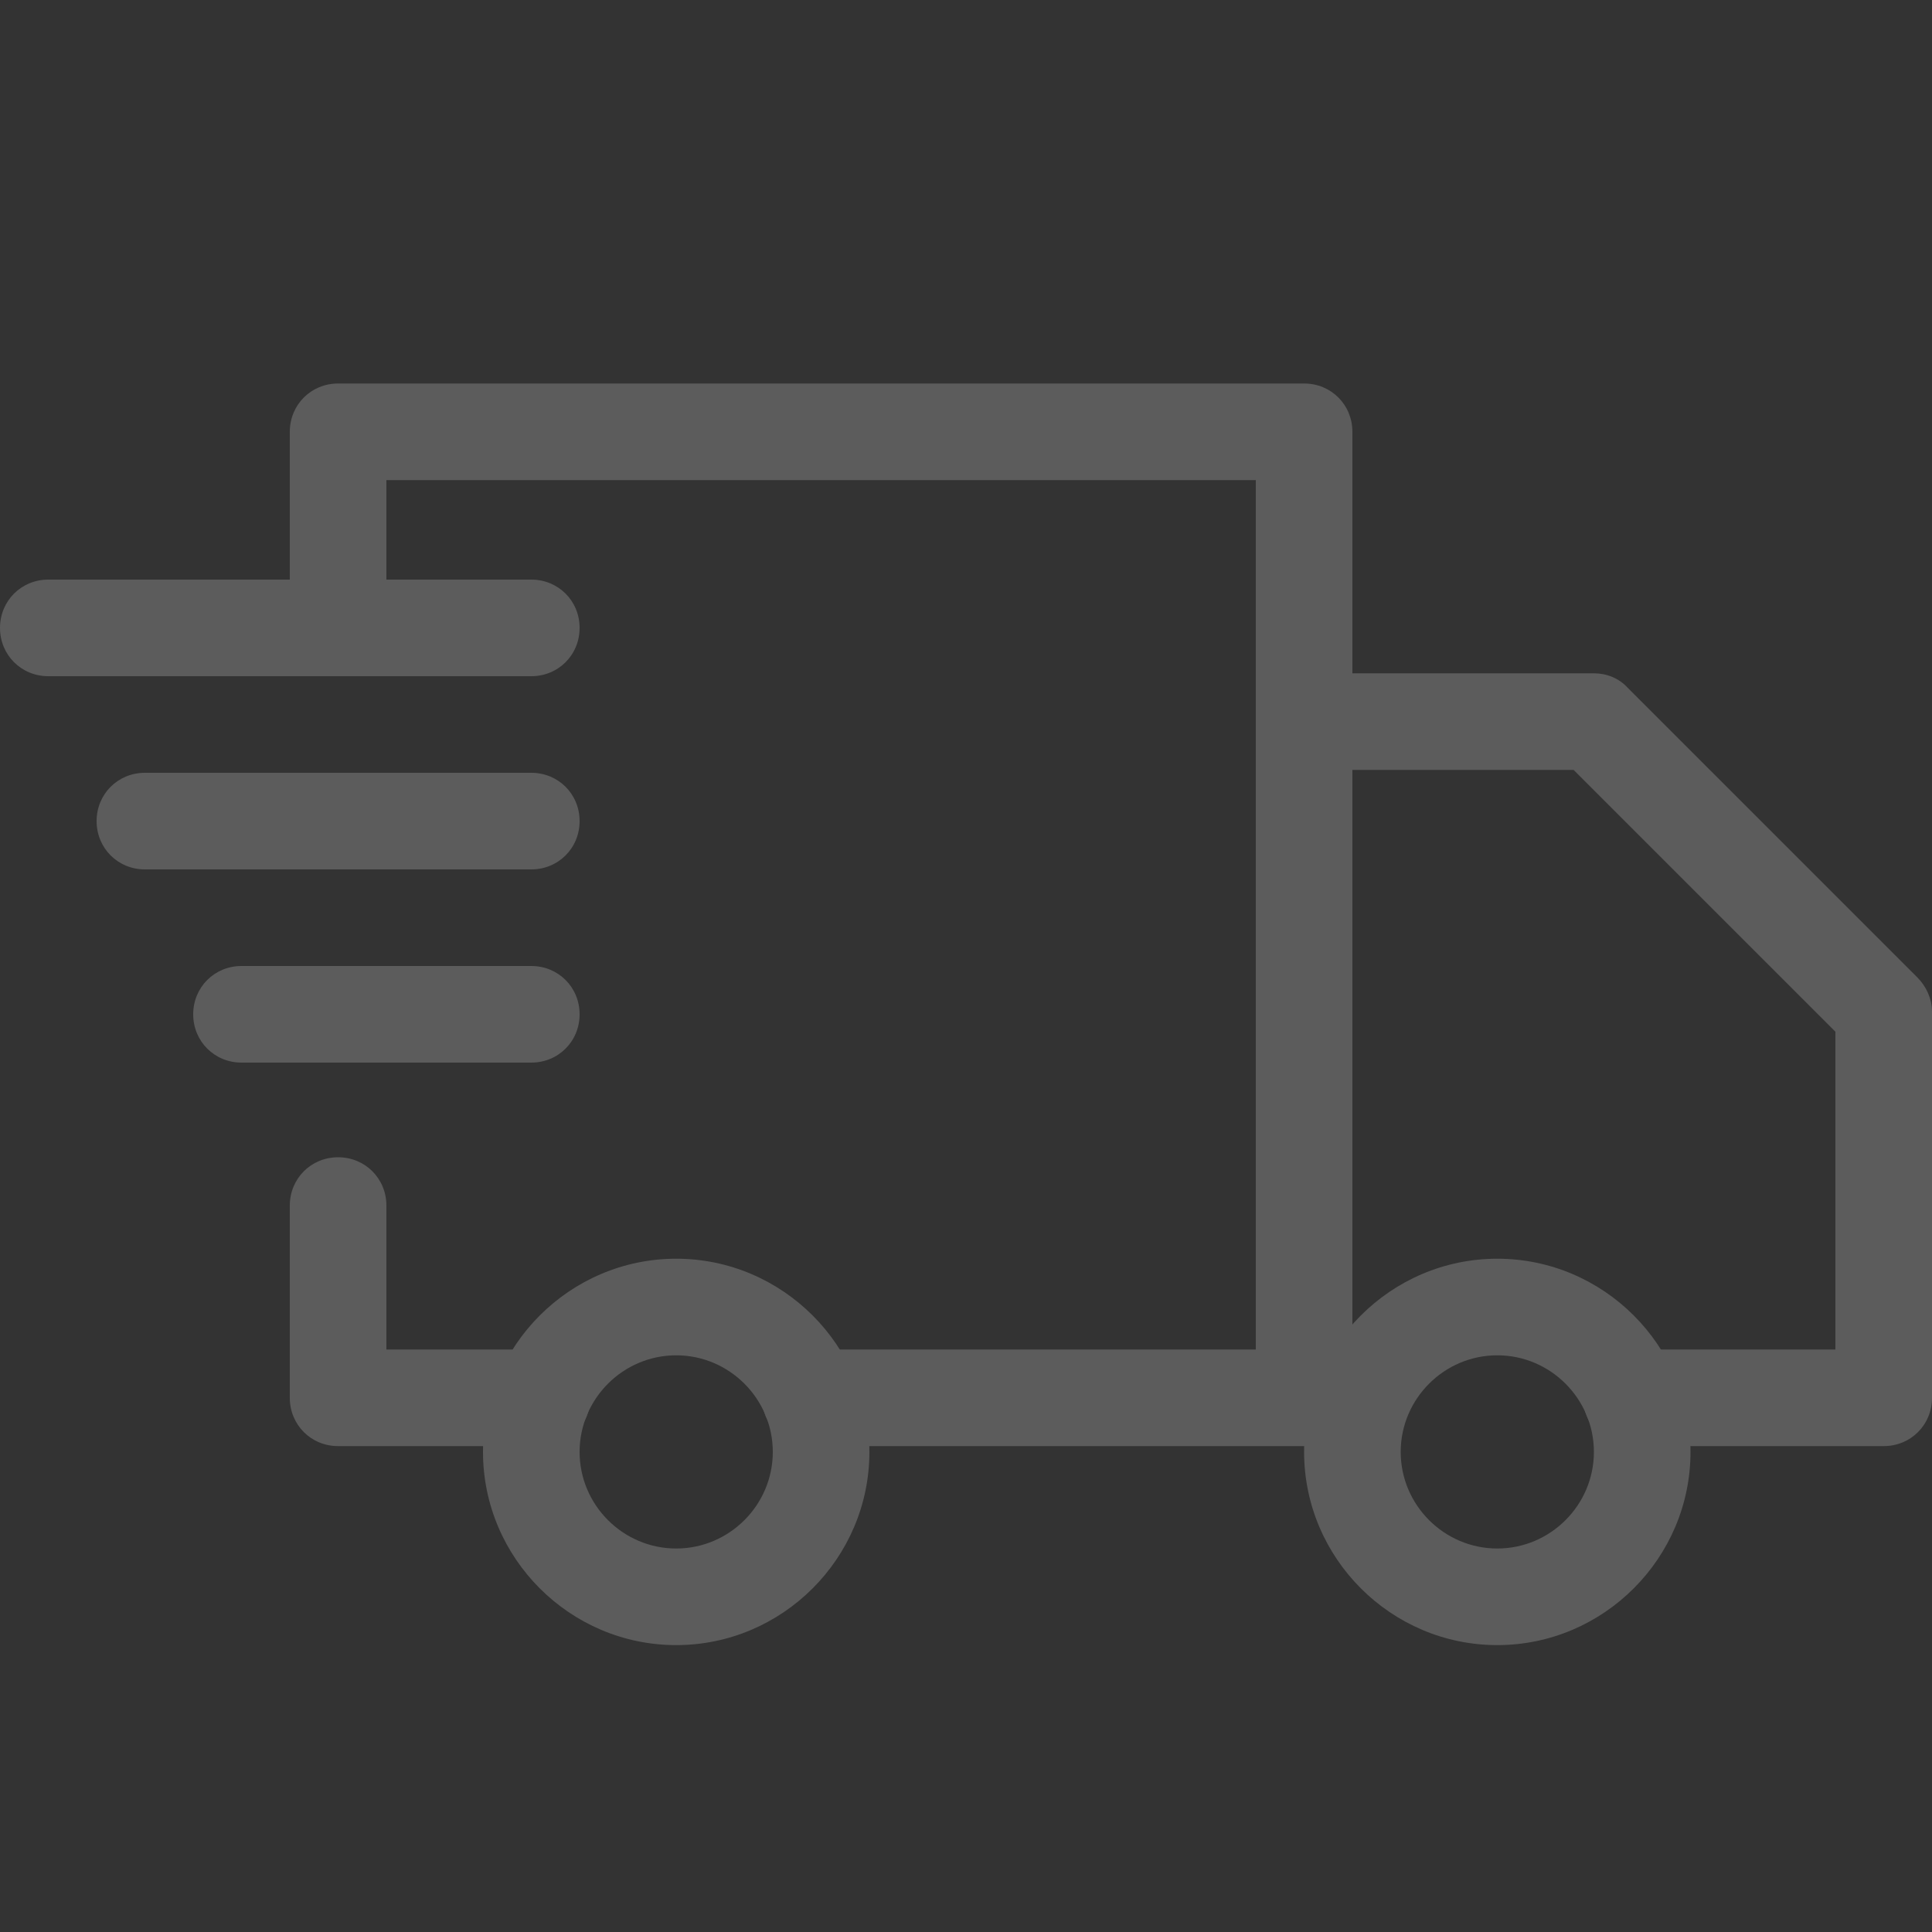 <svg width="180" height="180" viewBox="0 0 180 180" fill="none" xmlns="http://www.w3.org/2000/svg">
<rect x="0" y="0" width="180" height="180" fill="#333333" stroke="none"/>
<g id="Delivery / 01" opacity="0.2">
<g id="Group">
<path id="Vector" d="M175.5 134.73H152.01C149.49 134.73 147.51 132.75 147.51 130.23C147.51 127.71 149.49 125.73 152.01 125.73H171V96.121L146.61 71.731H121.5C118.98 71.731 117 69.751 117 67.231C117 64.71 118.98 62.73 121.5 62.73H148.5C149.67 62.73 150.84 63.181 151.65 64.081L178.65 91.081C179.46 91.891 180 93.061 180 94.231V130.23C180 132.75 178.02 134.73 175.5 134.73Z" fill="white"/>
<path id="Vector_2" d="M50.49 134.73H31.5C28.98 134.73 27 132.75 27 130.23V112.32C27 109.8 28.98 107.82 31.5 107.82C34.02 107.82 36 109.8 36 112.32V125.73H50.49C53.01 125.73 54.99 127.71 54.99 130.23C54.99 132.75 53.01 134.73 50.49 134.73Z" fill="white"/>
<path id="Vector_3" d="M121.5 134.73H75.51C72.99 134.73 71.01 132.75 71.01 130.23C71.01 127.71 72.99 125.73 75.51 125.73H117V44.73H36V58.501C36 61.02 34.02 63.001 31.5 63.001C28.98 63.001 27 61.02 27 58.501V40.23C27 37.711 28.98 35.73 31.5 35.73H121.5C124.02 35.73 126 37.711 126 40.23V130.23C126 132.75 124.02 134.73 121.5 134.73Z" fill="white"/>
<path id="Vector_4" d="M139.5 153.271C129.6 153.271 121.5 145.171 121.5 135.271C121.5 125.371 129.6 117.271 139.5 117.271C149.4 117.271 157.5 125.371 157.5 135.271C157.5 145.171 149.4 153.271 139.5 153.271ZM139.5 126.271C134.55 126.271 130.5 130.321 130.5 135.271C130.5 140.221 134.55 144.271 139.5 144.271C144.45 144.271 148.5 140.221 148.5 135.271C148.5 130.321 144.45 126.271 139.5 126.271Z" fill="white"/>
<path id="Vector_5" d="M63 153.271C53.1 153.271 45 145.171 45 135.271C45 125.371 53.1 117.271 63 117.271C72.9 117.271 81 125.371 81 135.271C81 145.171 72.9 153.271 63 153.271ZM63 126.271C58.05 126.271 54 130.321 54 135.271C54 140.221 58.05 144.271 63 144.271C67.95 144.271 72 140.221 72 135.271C72 130.321 67.95 126.271 63 126.271Z" fill="white"/>
<path id="Vector_6" d="M49.5 63H4.5C1.98 63 0 61.02 0 58.5C0 55.98 1.98 54 4.5 54H49.5C52.02 54 54 55.98 54 58.5C54 61.02 52.02 63 49.5 63Z" fill="white"/>
<path id="Vector_7" d="M49.5 81H13.5C10.98 81 9 79.02 9 76.5C9 73.98 10.98 72 13.5 72H49.5C52.02 72 54 73.98 54 76.5C54 79.02 52.02 81 49.5 81Z" fill="white"/>
<path id="Vector_8" d="M49.5 99H22.5C19.98 99 18 97.02 18 94.5C18 91.98 19.98 90 22.5 90H49.5C52.02 90 54 91.98 54 94.5C54 97.02 52.02 99 49.5 99Z" fill="white"/>
</g>
</g>
</svg>

